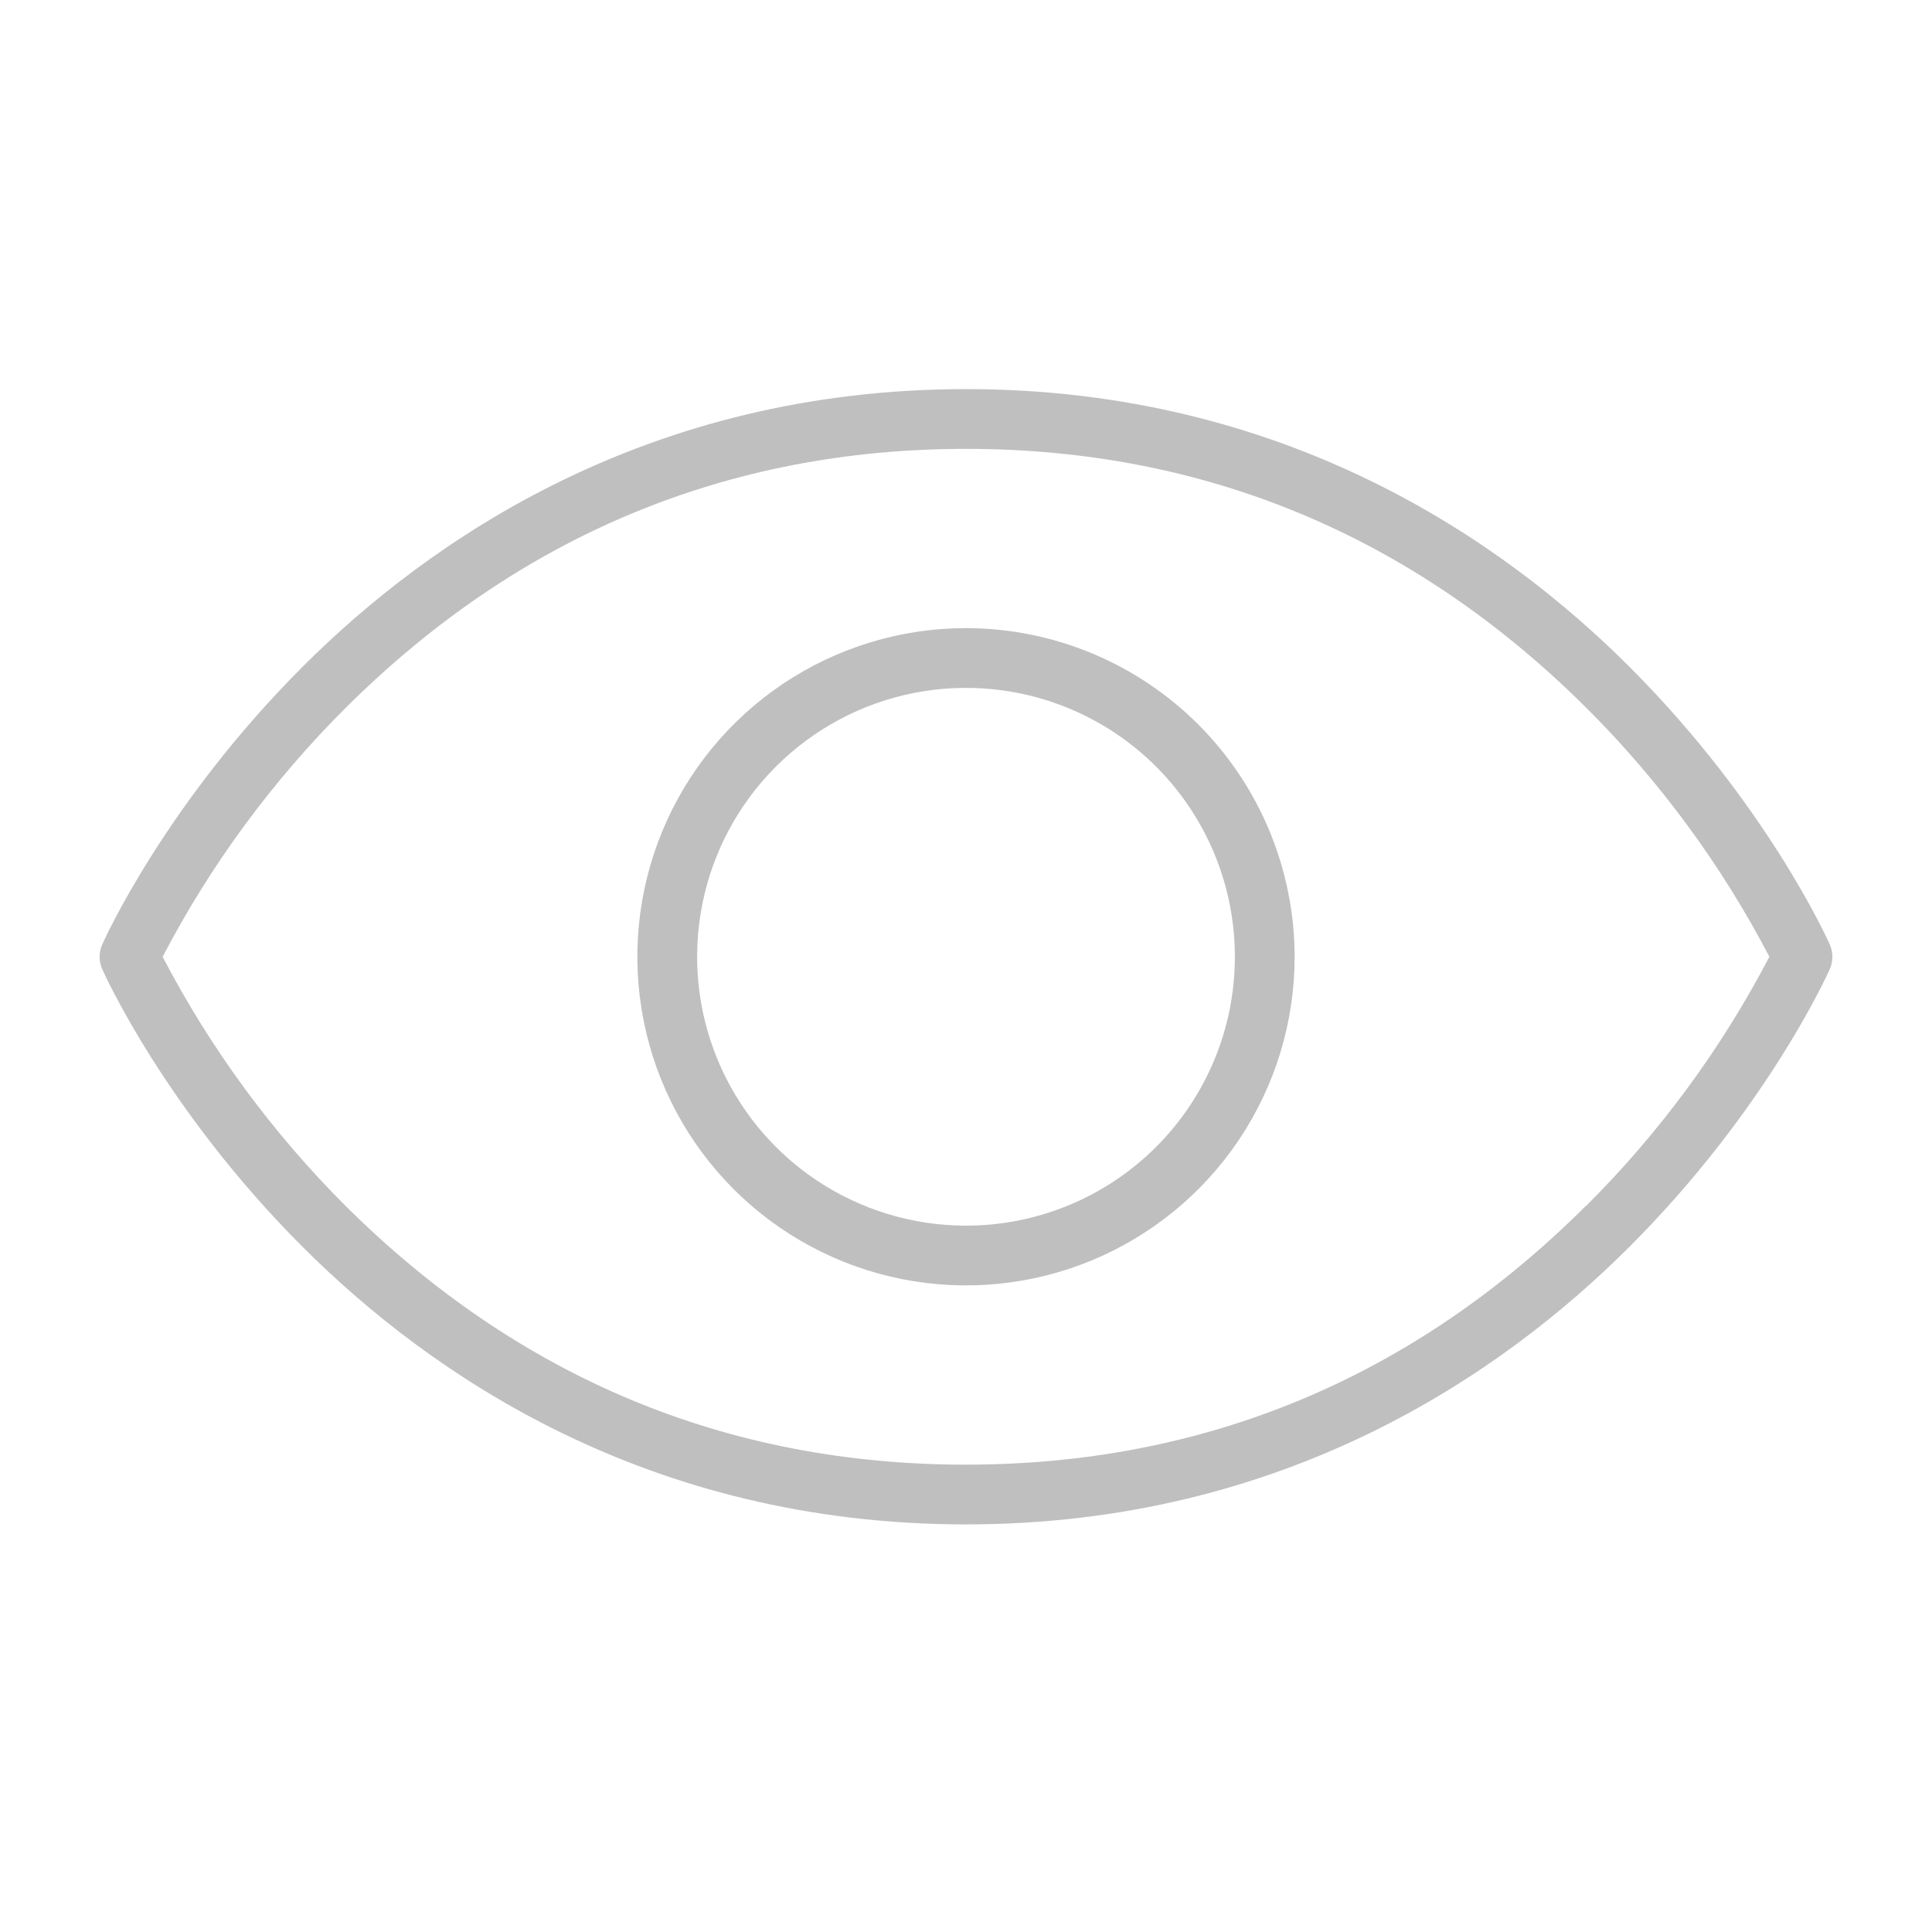 <svg width="97" height="97" viewBox="0 0 97 97" fill="none" xmlns="http://www.w3.org/2000/svg">
<path d="M91.873 47.429C91.745 47.144 88.678 40.345 81.811 33.479C75.451 27.119 64.513 19.536 48.5 19.536C32.488 19.536 21.549 27.119 15.189 33.479C8.323 40.345 5.255 47.144 5.128 47.429C5.044 47.621 5.001 47.828 5.001 48.038C5.001 48.248 5.044 48.455 5.128 48.647C5.255 48.936 8.323 55.731 15.189 62.597C21.564 68.972 32.491 76.536 48.5 76.536C64.509 76.536 75.451 68.957 81.811 62.597C88.678 55.731 91.745 48.936 91.873 48.647C91.956 48.455 91.999 48.248 91.999 48.038C91.999 47.828 91.956 47.621 91.873 47.429ZM79.61 60.554C70.959 69.179 60.485 73.536 48.485 73.536C36.485 73.536 26.026 69.167 17.36 60.554C13.673 56.876 10.572 52.654 8.165 48.036C10.576 43.417 13.682 39.195 17.375 35.519C26.041 26.905 36.5 22.536 48.5 22.536C60.5 22.536 70.959 26.905 79.625 35.519C83.317 39.195 86.424 43.417 88.835 48.036C86.424 52.656 83.318 56.877 79.625 60.554H79.61ZM48.5 31.536C45.237 31.536 42.047 32.504 39.333 34.317C36.62 36.13 34.505 38.707 33.256 41.722C32.007 44.737 31.68 48.054 32.317 51.255C32.954 54.456 34.525 57.396 36.833 59.703C39.14 62.011 42.08 63.582 45.281 64.219C48.482 64.856 51.799 64.529 54.814 63.28C57.829 62.031 60.406 59.916 62.219 57.203C64.032 54.49 65 51.3 65 48.036C64.995 43.662 63.255 39.468 60.162 36.374C57.069 33.281 52.875 31.541 48.5 31.536ZM48.5 61.536C45.83 61.536 43.22 60.744 41 59.261C38.78 57.778 37.05 55.669 36.028 53.202C35.006 50.736 34.739 48.021 35.26 45.402C35.78 42.784 37.066 40.378 38.954 38.49C40.842 36.602 43.248 35.316 45.866 34.795C48.485 34.275 51.2 34.542 53.666 35.564C56.133 36.586 58.242 38.316 59.725 40.536C61.208 42.756 62 45.366 62 48.036C62 51.617 60.578 55.05 58.046 57.582C55.514 60.114 52.081 61.536 48.5 61.536Z" fill="#BFBFBF"/>
</svg>
